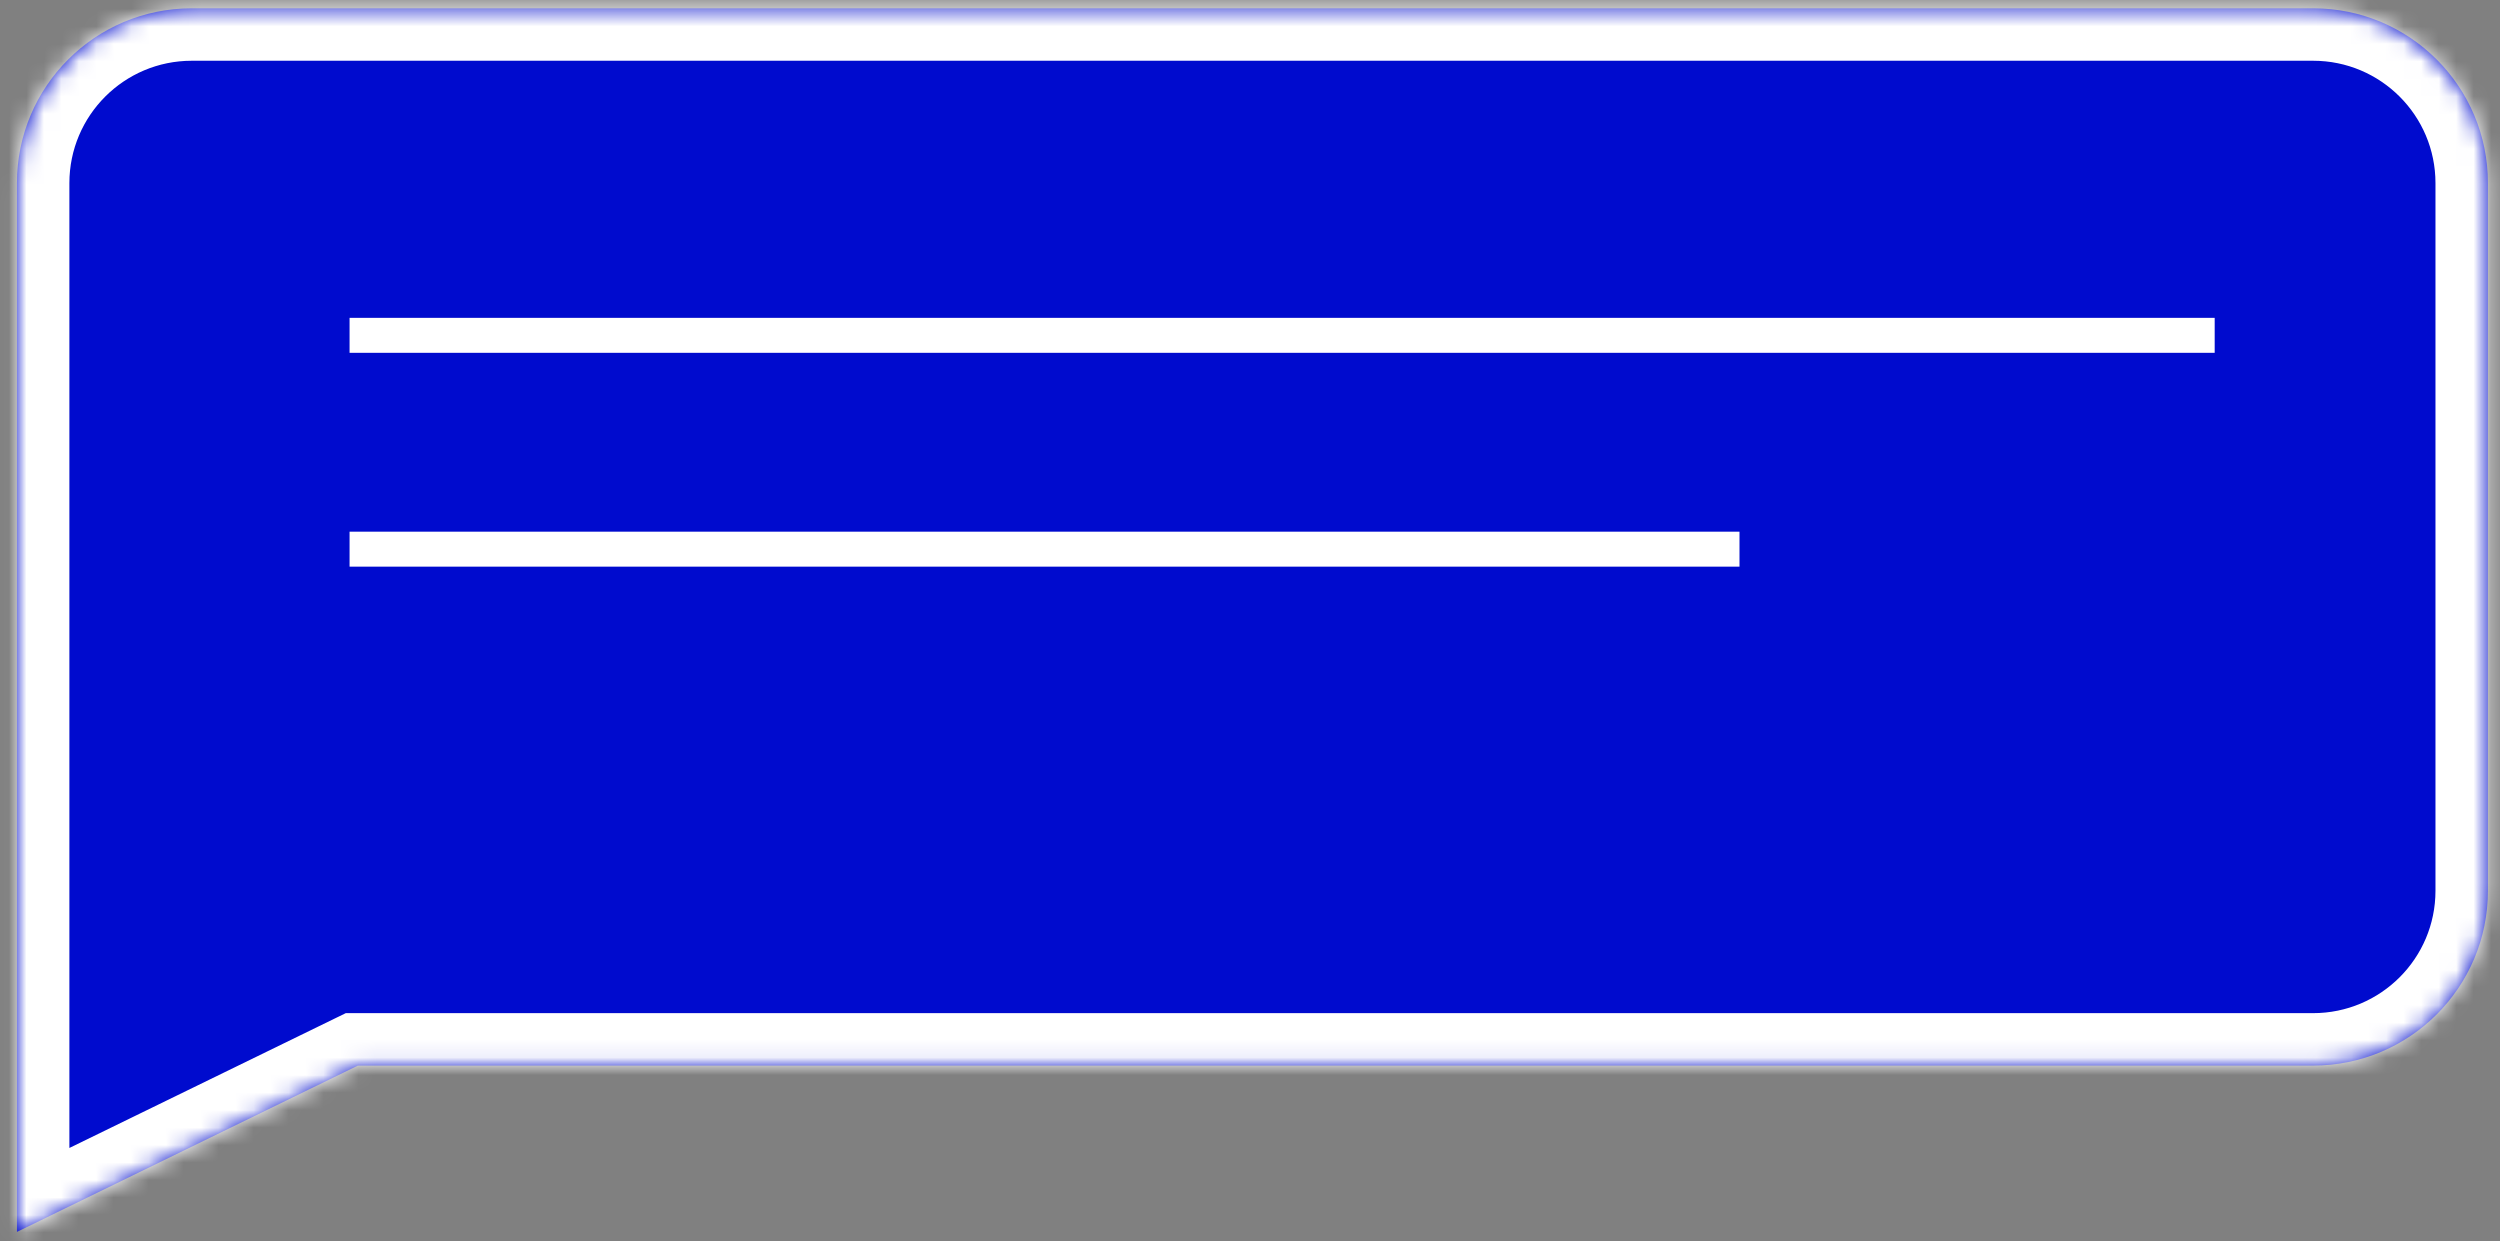<?xml version="1.0" encoding="UTF-8"?> <svg xmlns="http://www.w3.org/2000/svg" width="143" height="71" viewBox="0 0 143 71" fill="none"><rect x="0" y="0" width="143" height="71" fill="#808080" stroke="none"/> <mask id="path-1-inside-1" fill="white"> <path fill-rule="evenodd" clip-rule="evenodd" d="M10.969 0.475C5.446 0.475 0.969 4.952 0.969 10.475L0.969 35.13V70.465L20.471 60.952H132.309C137.831 60.952 142.309 56.475 142.309 50.952V10.475C142.309 4.952 137.831 0.475 132.309 0.475H10.969Z"></path> </mask> <path fill-rule="evenodd" clip-rule="evenodd" d="M10.969 0.475C5.446 0.475 0.969 4.952 0.969 10.475L0.969 35.13V70.465L20.471 60.952H132.309C137.831 60.952 142.309 56.475 142.309 50.952V10.475C142.309 4.952 137.831 0.475 132.309 0.475H10.969Z" fill="#000BCE"></path> <path d="M0.969 10.475L3.969 10.475V10.475H0.969ZM0.969 35.13H-2.031H0.969ZM0.969 70.465H-2.031V75.266L2.284 73.161L0.969 70.465ZM20.471 60.952V57.952H19.778L19.156 58.255L20.471 60.952ZM3.969 10.475C3.969 6.609 7.103 3.475 10.969 3.475V-2.525C3.789 -2.525 -2.031 3.295 -2.031 10.475H3.969ZM3.969 35.13L3.969 10.475L-2.031 10.475L-2.031 35.13H3.969ZM3.969 70.465V35.13H-2.031V70.465H3.969ZM19.156 58.255L-0.347 67.769L2.284 73.161L21.786 63.648L19.156 58.255ZM132.309 57.952H20.471V63.952H132.309V57.952ZM139.309 50.952C139.309 54.818 136.174 57.952 132.309 57.952V63.952C139.488 63.952 145.309 58.132 145.309 50.952H139.309ZM139.309 10.475V50.952H145.309V10.475H139.309ZM132.309 3.475C136.175 3.475 139.309 6.609 139.309 10.475H145.309C145.309 3.295 139.488 -2.525 132.309 -2.525V3.475ZM10.969 3.475H132.309V-2.525H10.969V3.475Z" fill="white" mask="url(#path-1-inside-1)"></path> <line x1="19.995" y1="19.181" x2="126.68" y2="19.181" stroke="white" stroke-width="2"></line> <line x1="19.995" y1="31.412" x2="99.499" y2="31.412" stroke="white" stroke-width="2"></line> </svg> 